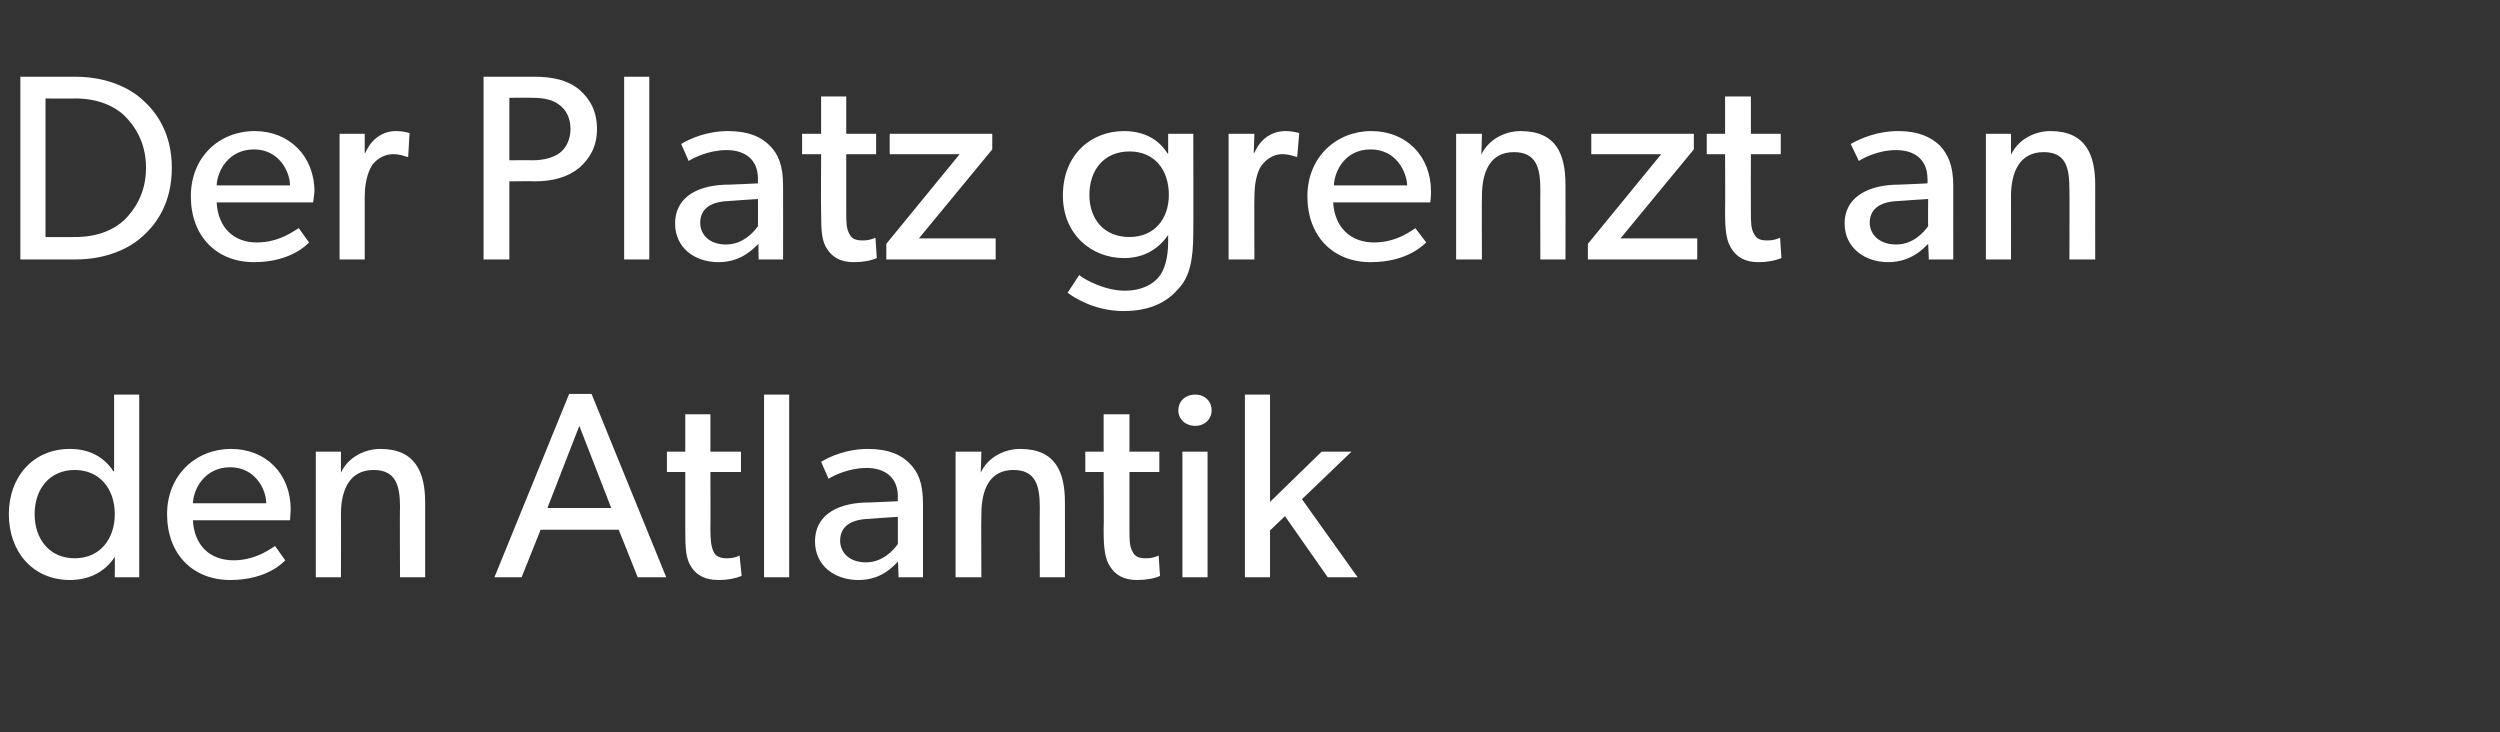<?xml version="1.0" standalone="no"?><!DOCTYPE svg PUBLIC "-//W3C//DTD SVG 1.1//EN" "http://www.w3.org/Graphics/SVG/1.1/DTD/svg11.dtd"><svg xmlns="http://www.w3.org/2000/svg" version="1.1" width="368.1px" height="107.8px" viewBox="0 -7 368.1 107.8" style="top:-7px"><rect x="0" y="-7" width="368.1" height="107.8" fill="#333333" stroke="none"/>  <desc>Der Platz grenzt an den Atlantik</desc>  <defs/>  <g id="Polygon55176">    <path d="M 16.9 75 C 15.4 77.3 13 78.4 10.3 78.4 C 4.8 78.4 1.3 74.2 1.3 68.7 C 1.3 63.3 4.8 59.1 10.3 59.1 C 13.3 59.1 15.4 60.4 16.7 62.4 C 16.73 62.36 16.8 62.4 16.8 62.4 L 16.8 51.1 L 20.5 51.1 L 20.5 78 L 16.9 78 C 16.9 78 16.93 75.04 16.9 75 Z M 16.9 68.7 C 16.9 65 14.7 62.2 11 62.2 C 7.3 62.2 5.1 65 5.1 68.7 C 5.1 72.4 7.3 75.2 11 75.2 C 14.7 75.2 16.9 72.4 16.9 68.7 Z M 33.9 78.4 C 28.4 78.4 24.6 74.6 24.6 68.7 C 24.6 62.9 28.9 59.1 34 59.1 C 39.2 59.1 42.8 62.8 42.8 68 C 42.78 68.68 42.7 69.6 42.7 69.6 C 42.7 69.6 28.39 69.61 28.4 69.6 C 28.6 73.3 30.9 75.5 34.4 75.5 C 37.8 75.5 40.1 73.6 40.5 73.4 C 40.5 73.4 42 75.5 42 75.5 C 41.8 75.7 39.4 78.4 33.9 78.4 Z M 33.9 61.8 C 30.2 61.8 28.5 64.9 28.4 67.1 C 28.4 67.1 39.2 67.1 39.2 67.1 C 39.2 65.1 37.6 61.8 33.9 61.8 Z M 50.2 59.5 C 50.2 59.5 50.2 62.61 50.2 62.6 C 51.2 60.4 53.6 59.1 56 59.1 C 61.2 59.1 62.6 62.6 62.6 67 C 62.59 67.04 62.6 78 62.6 78 L 58.9 78 C 58.9 78 58.85 67.66 58.9 67.7 C 58.9 64.5 58.3 62.2 55 62.2 C 51.5 62.2 50.2 65.1 50.2 68.7 C 50.23 68.68 50.2 78 50.2 78 L 46.5 78 L 46.5 59.5 L 50.2 59.5 Z M 87.1 51 L 98.1 78 L 93.9 78 L 91.1 71 L 79.6 71 L 76.8 78 L 72.8 78 L 83.8 51 L 87.1 51 Z M 85.3 55.7 L 80.6 67.8 L 90 67.8 L 85.3 55.7 Z M 109.2 77.8 C 108.2 78.2 107.1 78.4 105.8 78.4 C 103.8 78.4 102.6 77.7 101.8 76.5 C 101 75.3 100.9 73.9 100.9 71 C 100.89 70.98 100.9 62.5 100.9 62.5 L 98.2 62.5 L 98.2 59.5 L 100.9 59.5 L 100.9 54 L 104.6 54 L 104.6 59.5 L 109.1 59.5 L 109.1 62.5 L 104.6 62.5 C 104.6 62.5 104.63 70.9 104.6 70.9 C 104.6 72.5 104.7 73.5 105.1 74.3 C 105.4 74.9 106 75.2 107 75.2 C 108.11 75.23 108.9 74.8 108.9 74.8 L 109.2 77.8 C 109.2 77.8 109.16 77.8 109.2 77.8 Z M 116.2 51.1 L 116.2 78 L 112.5 78 L 112.5 51.1 L 116.2 51.1 Z M 126.4 78.4 C 122.9 78.4 120 76.3 120 72.7 C 120 69.1 122.9 67.2 127.2 67 C 127.22 67.04 132.2 66.8 132.2 66.8 C 132.2 66.8 132.17 66.1 132.2 66.1 C 132.2 63.3 130.3 61.9 127.6 61.9 C 124.9 61.9 122.6 63.1 122 63.5 C 122 63.5 120.9 61 120.9 61 C 122.2 60.2 124.7 59.1 127.8 59.1 C 130.9 59.1 132.7 60 133.9 61.2 C 135.2 62.5 135.9 64.1 135.9 67.2 C 135.91 67.24 135.9 78 135.9 78 L 132.3 78 C 132.3 78 132.25 75.66 132.2 75.7 C 131.5 76.4 129.8 78.4 126.4 78.4 Z M 123.7 72.6 C 123.7 74.3 125 75.8 127.5 75.8 C 129.9 75.8 131.5 74.1 132.2 73.1 C 132.21 73.09 132.2 69.1 132.2 69.1 C 132.2 69.1 127.88 69.38 127.9 69.4 C 124.9 69.5 123.7 70.8 123.7 72.6 Z M 144.5 59.5 C 144.5 59.5 144.42 62.61 144.4 62.6 C 145.4 60.4 147.8 59.1 150.2 59.1 C 155.5 59.1 156.8 62.6 156.8 67 C 156.82 67.04 156.8 78 156.8 78 L 153.1 78 C 153.1 78 153.07 67.66 153.1 67.7 C 153.1 64.5 152.5 62.2 149.2 62.2 C 145.7 62.2 144.5 65.1 144.5 68.7 C 144.45 68.68 144.5 78 144.5 78 L 140.7 78 L 140.7 59.5 L 144.5 59.5 Z M 170.8 77.8 C 169.9 78.2 168.7 78.4 167.4 78.4 C 165.5 78.4 164.3 77.7 163.5 76.5 C 162.7 75.3 162.5 73.9 162.5 71 C 162.55 70.98 162.5 62.5 162.5 62.5 L 159.8 62.5 L 159.8 59.5 L 162.5 59.5 L 162.5 54 L 166.3 54 L 166.3 59.5 L 170.7 59.5 L 170.7 62.5 L 166.3 62.5 C 166.3 62.5 166.29 70.9 166.3 70.9 C 166.3 72.5 166.3 73.5 166.8 74.3 C 167.1 74.9 167.6 75.2 168.7 75.2 C 169.76 75.23 170.6 74.8 170.6 74.8 L 170.8 77.8 C 170.8 77.8 170.82 77.8 170.8 77.8 Z M 176 51.1 C 177.4 51.1 178.4 52.1 178.4 53.4 C 178.4 54.7 177.4 55.7 176 55.7 C 174.5 55.7 173.5 54.7 173.5 53.4 C 173.5 52.1 174.5 51.1 176 51.1 Z M 177.8 59.5 L 177.8 78 L 174.1 78 L 174.1 59.5 L 177.8 59.5 Z M 187 51.1 L 187 66.9 L 194.6 59.5 L 199 59.5 L 191.7 66.5 L 199.9 78 L 195.5 78 L 189.2 69 L 187 71.1 L 187 78 L 183.3 78 L 183.3 51.1 L 187 51.1 Z " stroke="none" fill="#fff"/>  </g>  <g id="Polygon55175">    <path d="M 21.1 7.8 C 23.1 9.6 25.3 12.7 25.3 17.7 C 25.3 22.8 23.1 25.9 21.1 27.7 C 19.2 29.5 15.8 31.2 11.1 31.2 C 11.08 31.2 3 31.2 3 31.2 L 3 4.3 C 3 4.3 11.08 4.29 11.1 4.3 C 15.8 4.3 19.2 6 21.1 7.8 Z M 18.3 25.4 C 19.7 24 21.5 21.6 21.5 17.7 C 21.5 13.8 19.7 11.4 18.3 10 C 16.8 8.6 14.4 7.5 11.1 7.5 C 11.08 7.53 6.7 7.5 6.7 7.5 L 6.7 27.9 C 6.7 27.9 11.08 27.92 11.1 27.9 C 14.4 27.9 16.8 26.8 18.3 25.4 Z M 37.4 31.6 C 31.9 31.6 28.1 27.8 28.1 21.9 C 28.1 16.1 32.3 12.3 37.5 12.3 C 42.6 12.3 46.3 16 46.3 21.2 C 46.25 21.88 46.1 22.8 46.1 22.8 C 46.1 22.8 31.86 22.81 31.9 22.8 C 32.1 26.5 34.4 28.7 37.8 28.7 C 41.3 28.7 43.5 26.8 44 26.6 C 44 26.6 45.5 28.7 45.5 28.7 C 45.3 28.9 42.9 31.6 37.4 31.6 Z M 37.4 15 C 33.7 15 32 18.1 31.9 20.3 C 31.9 20.3 42.7 20.3 42.7 20.3 C 42.7 18.3 41.1 15 37.4 15 Z M 53.7 12.7 L 53.7 15.5 C 53.7 15.5 53.78 15.52 53.8 15.5 C 54.7 13.4 56.4 12.3 58.3 12.3 C 59.59 12.32 60.3 12.6 60.3 12.6 L 60.1 16.1 C 60.1 16.1 59.9 16.11 59.9 16.1 C 59.6 16 58.9 15.7 57.9 15.7 C 56.2 15.7 55.2 16.8 54.8 17.3 C 54.5 17.8 53.7 19.2 53.7 22 C 53.7 21.96 53.7 31.2 53.7 31.2 L 50 31.2 L 50 12.7 L 53.7 12.7 Z M 85.3 6.2 C 86.9 7.6 87.9 9.4 87.9 12 C 87.9 14.5 86.9 16.3 85.3 17.7 C 83.6 19.1 81.4 19.7 78.7 19.7 C 78.74 19.66 75 19.7 75 19.7 L 75 31.2 L 71.2 31.2 L 71.2 4.3 C 71.2 4.3 78.74 4.29 78.7 4.3 C 81.4 4.3 83.6 4.8 85.3 6.2 Z M 82.3 15.6 C 83.3 14.9 84 13.6 84 12 C 84 10.3 83.3 9.1 82.3 8.4 C 81.4 7.7 80.1 7.4 78.4 7.4 C 78.43 7.37 75 7.4 75 7.4 L 75 16.6 C 75 16.6 78.43 16.57 78.4 16.6 C 80.1 16.6 81.4 16.2 82.3 15.6 Z M 95.6 4.3 L 95.6 31.2 L 91.9 31.2 L 91.9 4.3 L 95.6 4.3 Z M 105.8 31.6 C 102.3 31.6 99.4 29.5 99.4 25.9 C 99.4 22.3 102.3 20.4 106.6 20.2 C 106.62 20.24 111.6 20 111.6 20 C 111.6 20 111.58 19.3 111.6 19.3 C 111.6 16.5 109.7 15.1 107 15.1 C 104.3 15.1 102 16.3 101.4 16.7 C 101.4 16.7 100.3 14.2 100.3 14.2 C 101.6 13.4 104.1 12.3 107.2 12.3 C 110.3 12.3 112.1 13.2 113.3 14.4 C 114.6 15.7 115.3 17.3 115.3 20.4 C 115.32 20.44 115.3 31.2 115.3 31.2 L 111.7 31.2 C 111.7 31.2 111.65 28.86 111.7 28.9 C 110.9 29.6 109.2 31.6 105.8 31.6 Z M 103.1 25.8 C 103.1 27.5 104.4 29 106.9 29 C 109.3 29 110.9 27.3 111.6 26.3 C 111.62 26.29 111.6 22.3 111.6 22.3 C 111.6 22.3 107.29 22.58 107.3 22.6 C 104.3 22.7 103.1 24 103.1 25.8 Z M 129.1 31 C 128.2 31.4 127 31.6 125.7 31.6 C 123.8 31.6 122.6 30.9 121.8 29.7 C 121 28.5 120.9 27.1 120.9 24.2 C 120.86 24.18 120.9 15.7 120.9 15.7 L 118.1 15.7 L 118.1 12.7 L 120.9 12.7 L 120.9 7.2 L 124.6 7.2 L 124.6 12.7 L 129 12.7 L 129 15.7 L 124.6 15.7 C 124.6 15.7 124.6 24.1 124.6 24.1 C 124.6 25.7 124.6 26.7 125.1 27.5 C 125.4 28.1 125.9 28.4 127 28.4 C 128.07 28.43 128.9 28 128.9 28 L 129.1 31 C 129.1 31 129.13 31 129.1 31 Z M 141.3 15.7 L 131 15.7 L 131 12.7 L 146.1 12.7 L 146.1 15 L 135.3 28.1 L 146.6 28.1 L 146.6 31.2 L 130.5 31.2 L 130.5 28.9 L 141.3 15.7 Z M 173.7 35.3 C 172.3 37 170 38.8 165.4 38.8 C 160.9 38.8 157.7 36.5 157.2 36.1 C 157.2 36.1 158.9 33.5 158.9 33.5 C 159.9 34.3 162.8 35.8 165.6 35.8 C 168.3 35.8 169.9 34.7 170.6 33.8 C 171.4 32.9 172 31.1 172 28.6 C 172 28.6 172 27.6 172 27.6 C 170.7 29.5 168.6 31 165.5 31 C 160.7 31 156.5 27.5 156.5 21.8 C 156.5 15.7 160.7 12.3 165.5 12.3 C 168.5 12.3 170.7 13.6 171.9 15.6 C 171.95 15.56 172 15.6 172 15.6 L 172 12.7 L 175.7 12.7 C 175.7 12.7 175.73 27.3 175.7 27.3 C 175.7 31.4 175.1 33.7 173.7 35.3 Z M 172.1 21.7 C 172.1 18 170 15.3 166.3 15.3 C 162.5 15.3 160.4 18.1 160.4 21.7 C 160.4 25.2 162.5 27.9 166.3 27.9 C 170 27.9 172.1 25.2 172.1 21.7 Z M 184.7 12.7 L 184.6 15.5 C 184.6 15.5 184.74 15.52 184.7 15.5 C 185.6 13.4 187.3 12.3 189.3 12.3 C 190.55 12.32 191.3 12.6 191.3 12.6 L 191 16.1 C 191 16.1 190.86 16.11 190.9 16.1 C 190.5 16 189.8 15.7 188.8 15.7 C 187.2 15.7 186.2 16.8 185.8 17.3 C 185.4 17.8 184.7 19.2 184.7 22 C 184.66 21.96 184.7 31.2 184.7 31.2 L 180.9 31.2 L 180.9 12.7 L 184.7 12.7 Z M 201.8 31.6 C 196.3 31.6 192.5 27.8 192.5 21.9 C 192.5 16.1 196.8 12.3 201.9 12.3 C 207.1 12.3 210.7 16 210.7 21.2 C 210.71 21.88 210.6 22.8 210.6 22.8 C 210.6 22.8 196.32 22.81 196.3 22.8 C 196.5 26.5 198.9 28.7 202.3 28.7 C 205.8 28.7 208 26.8 208.4 26.6 C 208.4 26.6 210 28.7 210 28.7 C 209.7 28.9 207.4 31.6 201.8 31.6 Z M 201.8 15 C 198.1 15 196.5 18.1 196.4 20.3 C 196.4 20.3 207.2 20.3 207.2 20.3 C 207.1 18.3 205.6 15 201.8 15 Z M 218.2 12.7 C 218.2 12.7 218.13 15.81 218.1 15.8 C 219.1 13.6 221.5 12.3 223.9 12.3 C 229.2 12.3 230.5 15.8 230.5 20.2 C 230.52 20.24 230.5 31.2 230.5 31.2 L 226.8 31.2 C 226.8 31.2 226.78 20.86 226.8 20.9 C 226.8 17.7 226.2 15.4 222.9 15.4 C 219.4 15.4 218.2 18.3 218.2 21.9 C 218.16 21.88 218.2 31.2 218.2 31.2 L 214.4 31.2 L 214.4 12.7 L 218.2 12.7 Z M 244.6 15.7 L 234.3 15.7 L 234.3 12.7 L 249.4 12.7 L 249.4 15 L 238.6 28.1 L 249.9 28.1 L 249.9 31.2 L 233.8 31.2 L 233.8 28.9 L 244.6 15.7 Z M 262.3 31 C 261.3 31.4 260.2 31.6 258.9 31.6 C 257 31.6 255.8 30.9 255 29.7 C 254.2 28.5 254 27.1 254 24.2 C 254.04 24.18 254 15.7 254 15.7 L 251.3 15.7 L 251.3 12.7 L 254 12.7 L 254 7.2 L 257.8 7.2 L 257.8 12.7 L 262.2 12.7 L 262.2 15.7 L 257.8 15.7 C 257.8 15.7 257.78 24.1 257.8 24.1 C 257.8 25.7 257.8 26.7 258.3 27.5 C 258.6 28.1 259.1 28.4 260.2 28.4 C 261.26 28.43 262.1 28 262.1 28 L 262.3 31 C 262.3 31 262.31 31 262.3 31 Z M 278 31.6 C 274.6 31.6 271.6 29.5 271.6 25.9 C 271.6 22.3 274.6 20.4 278.9 20.2 C 278.88 20.24 283.8 20 283.8 20 C 283.8 20 283.84 19.3 283.8 19.3 C 283.8 16.5 281.9 15.1 279.2 15.1 C 276.5 15.1 274.3 16.3 273.7 16.7 C 273.7 16.7 272.5 14.2 272.5 14.2 C 273.9 13.4 276.4 12.3 279.5 12.3 C 282.5 12.3 284.3 13.2 285.6 14.4 C 286.8 15.7 287.6 17.3 287.6 20.4 C 287.58 20.44 287.6 31.2 287.6 31.2 L 284 31.2 C 284 31.2 283.91 28.86 283.9 28.9 C 283.2 29.6 281.4 31.6 278 31.6 Z M 275.3 25.8 C 275.3 27.5 276.7 29 279.2 29 C 281.6 29 283.2 27.3 283.9 26.3 C 283.87 26.29 283.9 22.3 283.9 22.3 C 283.9 22.3 279.55 22.58 279.5 22.6 C 276.5 22.7 275.3 24 275.3 25.8 Z M 296.1 12.7 C 296.1 12.7 296.09 15.81 296.1 15.8 C 297.1 13.6 299.5 12.3 301.9 12.3 C 307.1 12.3 308.5 15.8 308.5 20.2 C 308.48 20.24 308.5 31.2 308.5 31.2 L 304.7 31.2 C 304.7 31.2 304.74 20.86 304.7 20.9 C 304.7 17.7 304.2 15.4 300.9 15.4 C 297.4 15.4 296.1 18.3 296.1 21.9 C 296.12 21.88 296.1 31.2 296.1 31.2 L 292.4 31.2 L 292.4 12.7 L 296.1 12.7 Z " stroke="none" fill="#fff"/>  </g></svg>